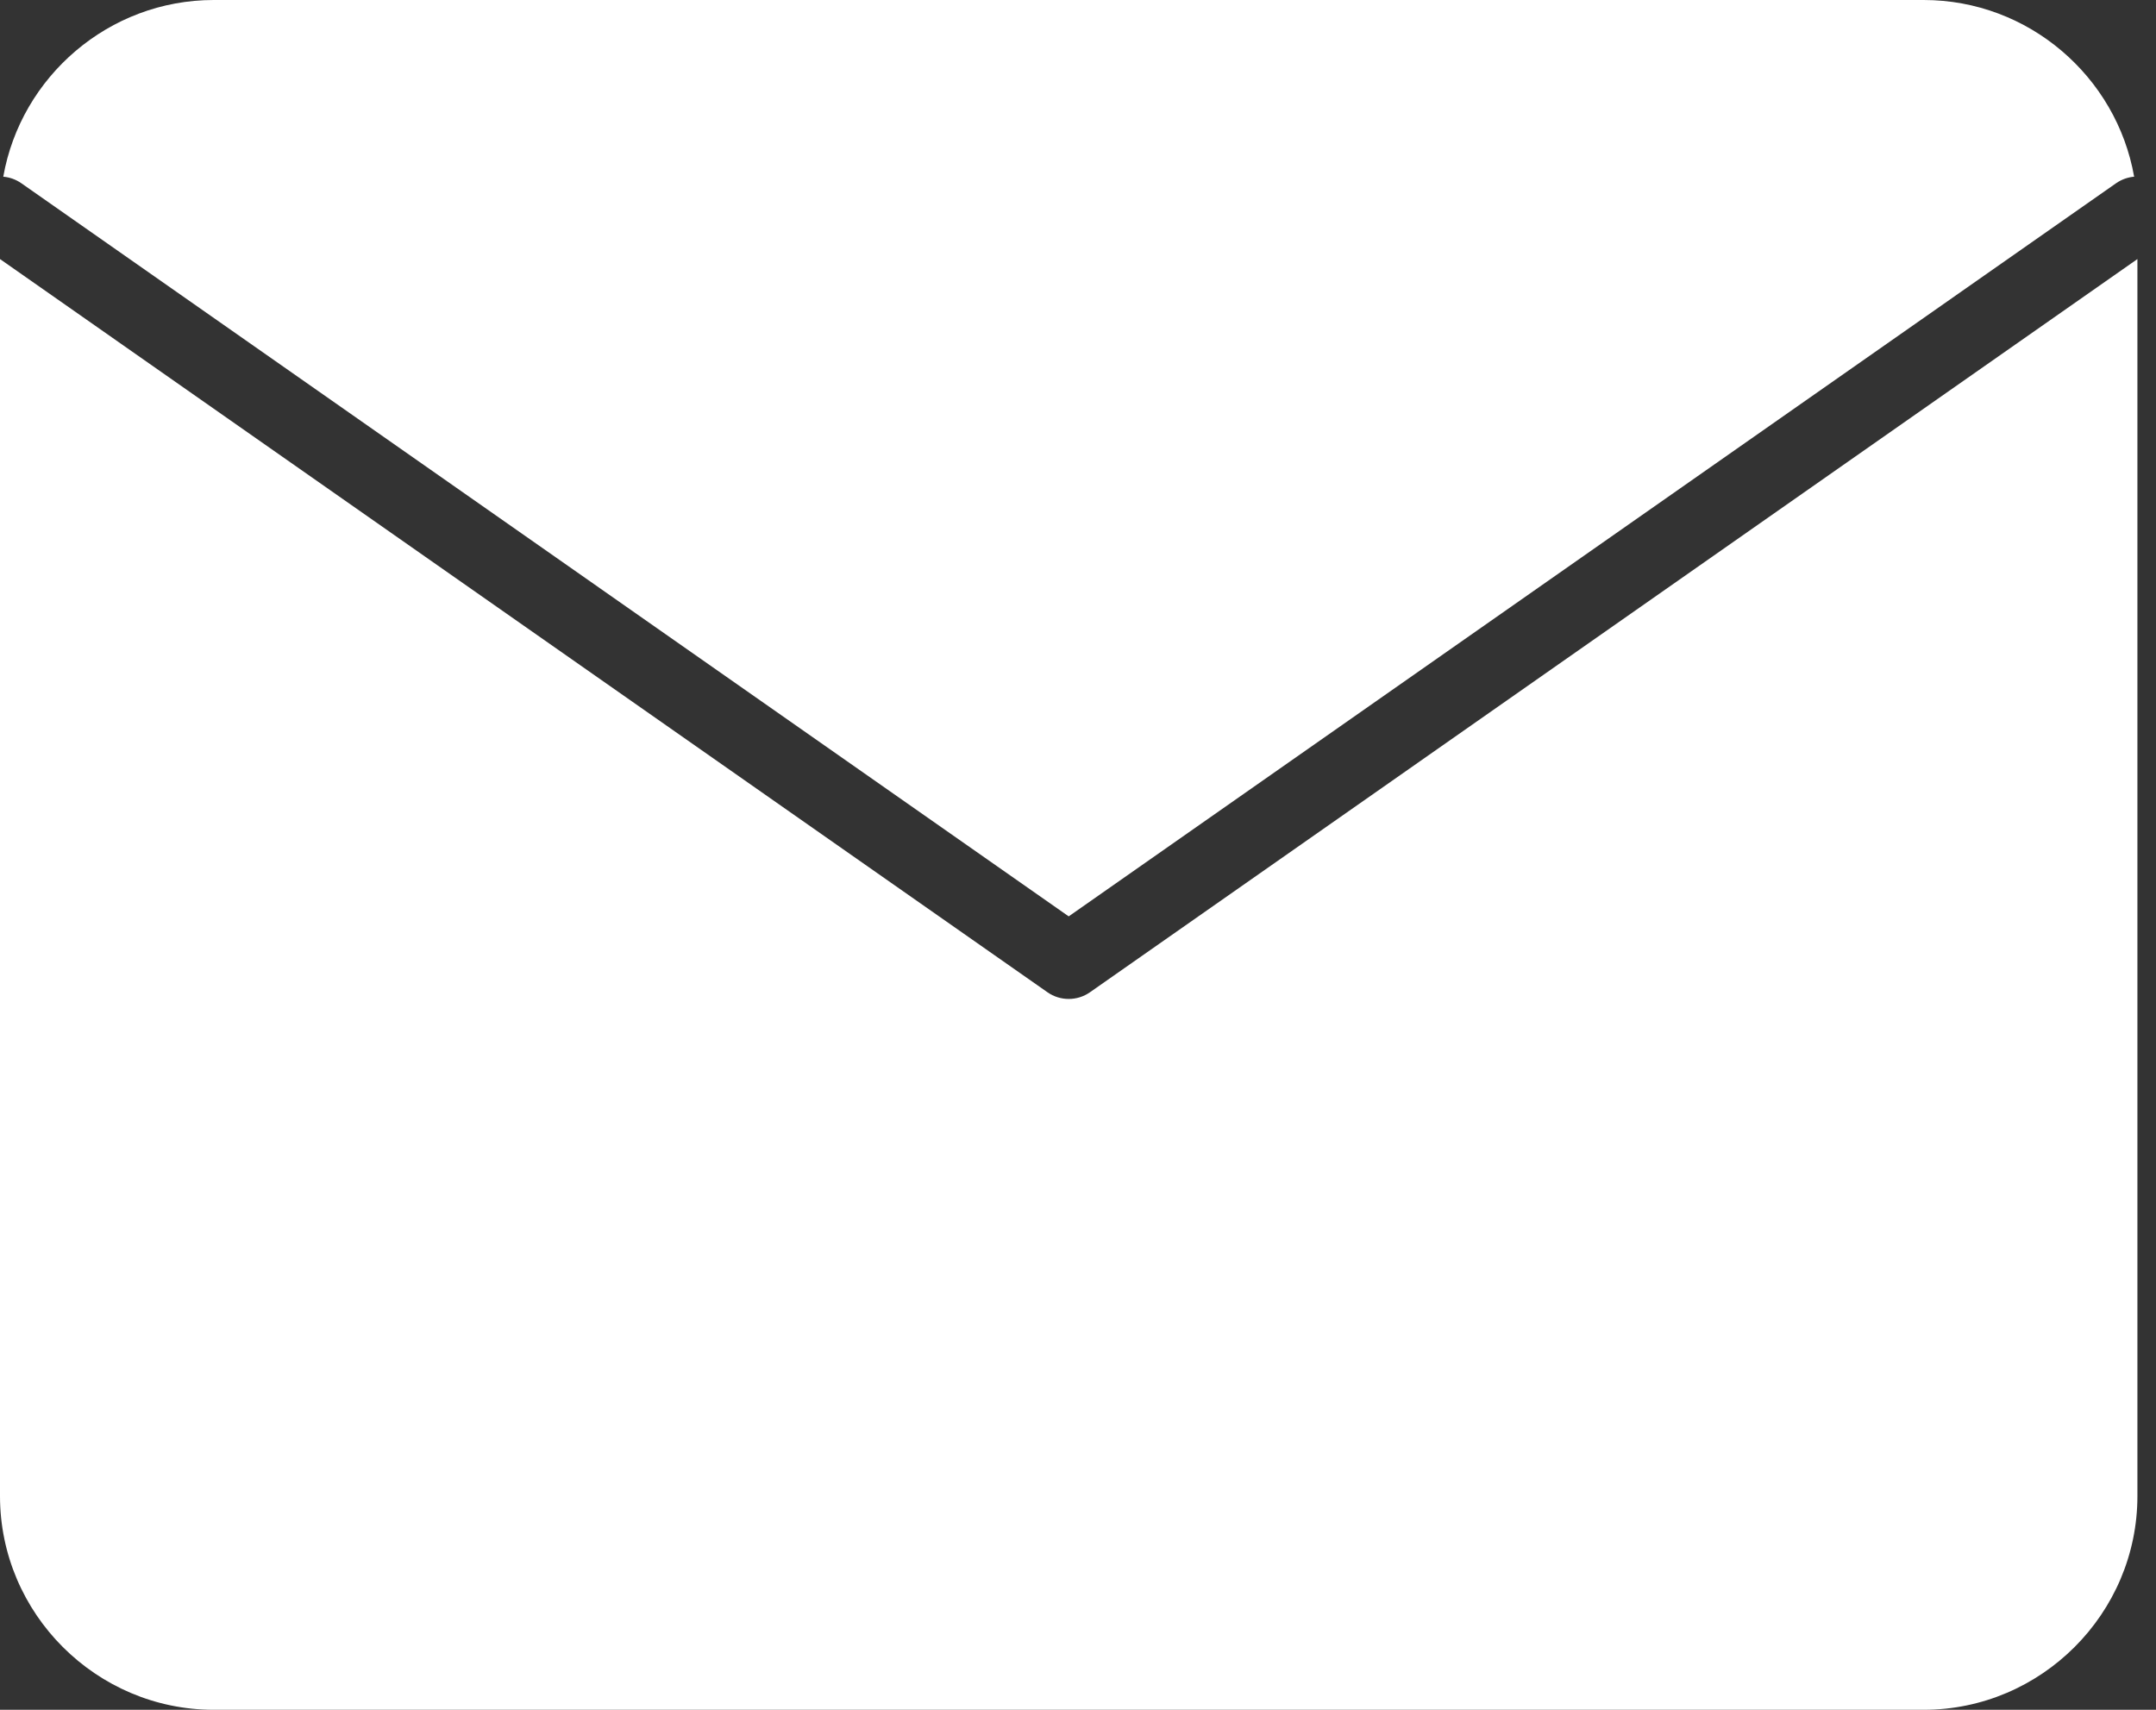 <svg width="29" height="23" viewBox="0 0 29 23" fill="none" xmlns="http://www.w3.org/2000/svg">
<rect x="0" y="0" width="29" height="23" fill="#333333" stroke="none"/>
<path fill-rule="evenodd" clip-rule="evenodd" d="M25.875 0H2.875C1.464 0 0.281 1.031 0.044 2.377C0.128 2.384 0.212 2.413 0.287 2.465L14.375 12.327L28.463 2.465C28.538 2.413 28.622 2.384 28.706 2.377C28.469 1.031 27.287 0 25.875 0ZM28.75 3.485L14.662 13.347C14.49 13.468 14.26 13.468 14.088 13.347L0 3.485V20.125C0 21.706 1.294 23 2.875 23H25.875C27.456 23 28.75 21.706 28.75 20.125V3.485Z" fill="white"/>
</svg>
